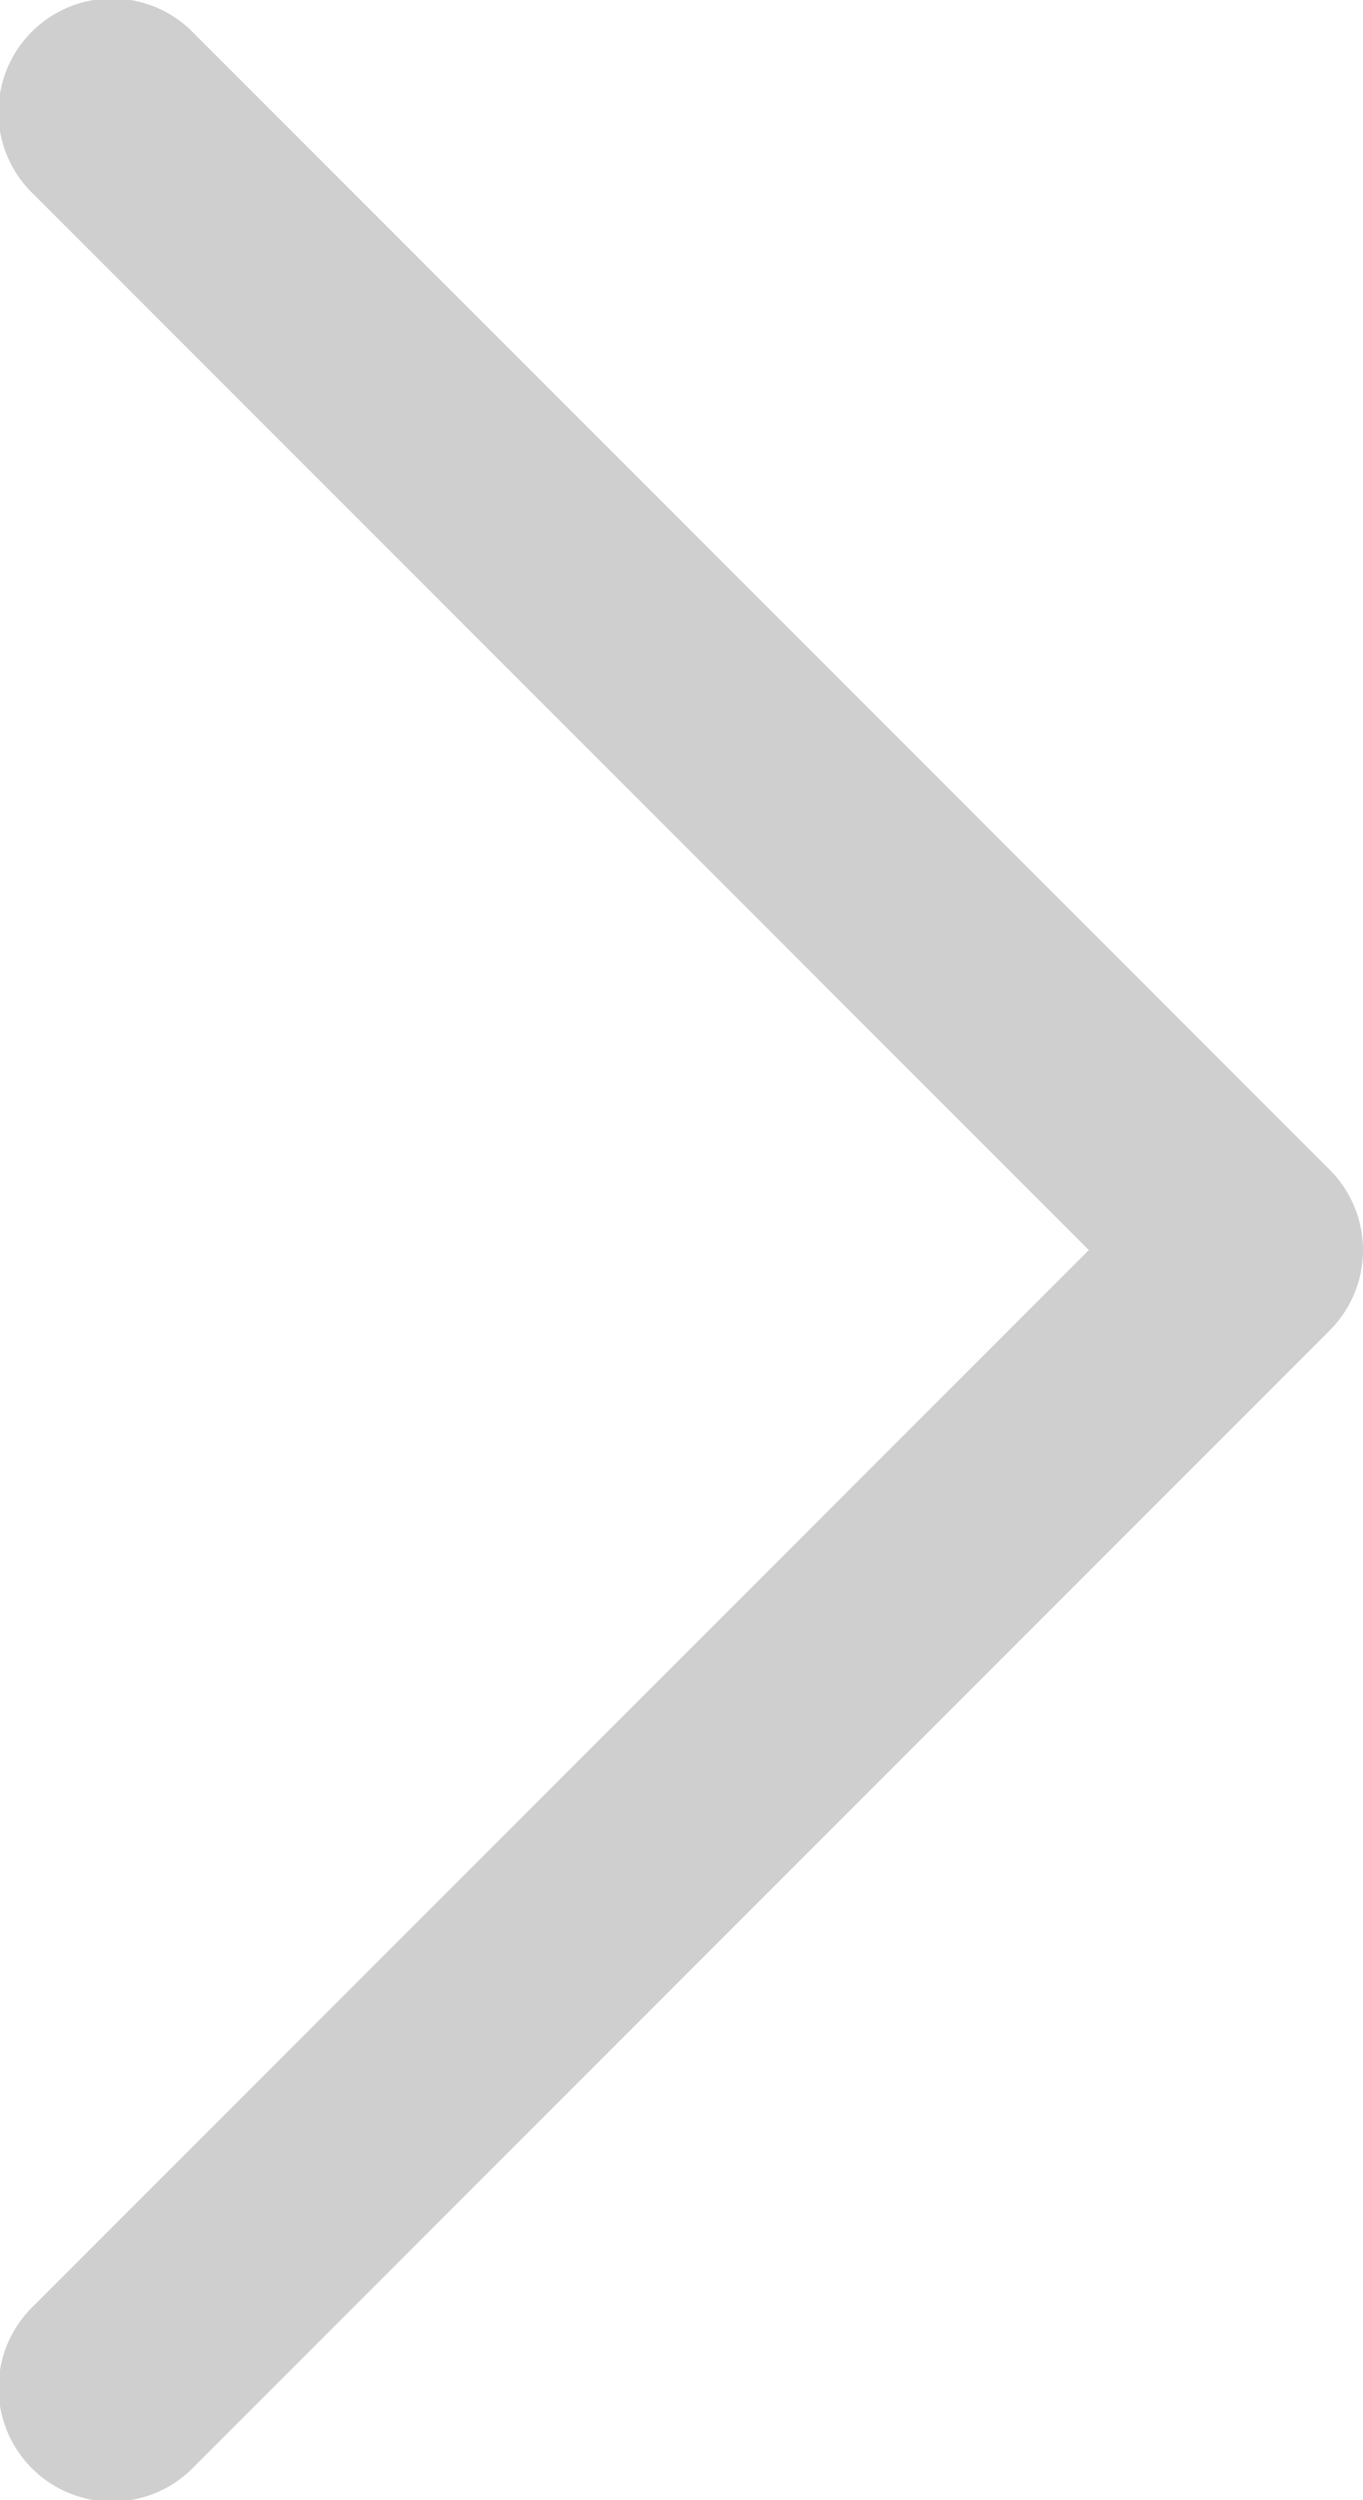 <?xml version="1.0" encoding="utf-8"?>
<svg xmlns="http://www.w3.org/2000/svg" width="12" height="22">
  <path d="M-.014 1.01a1 1 0 0 0 .307.697L9.586 11 .293 20.293a1 1 0 1 0 1.414 1.414l10-10a1 1 0 0 0 0-1.414l-10-10a1 1 0 0 0-1.72.717z" fill="#CFCFCF"/>
</svg>